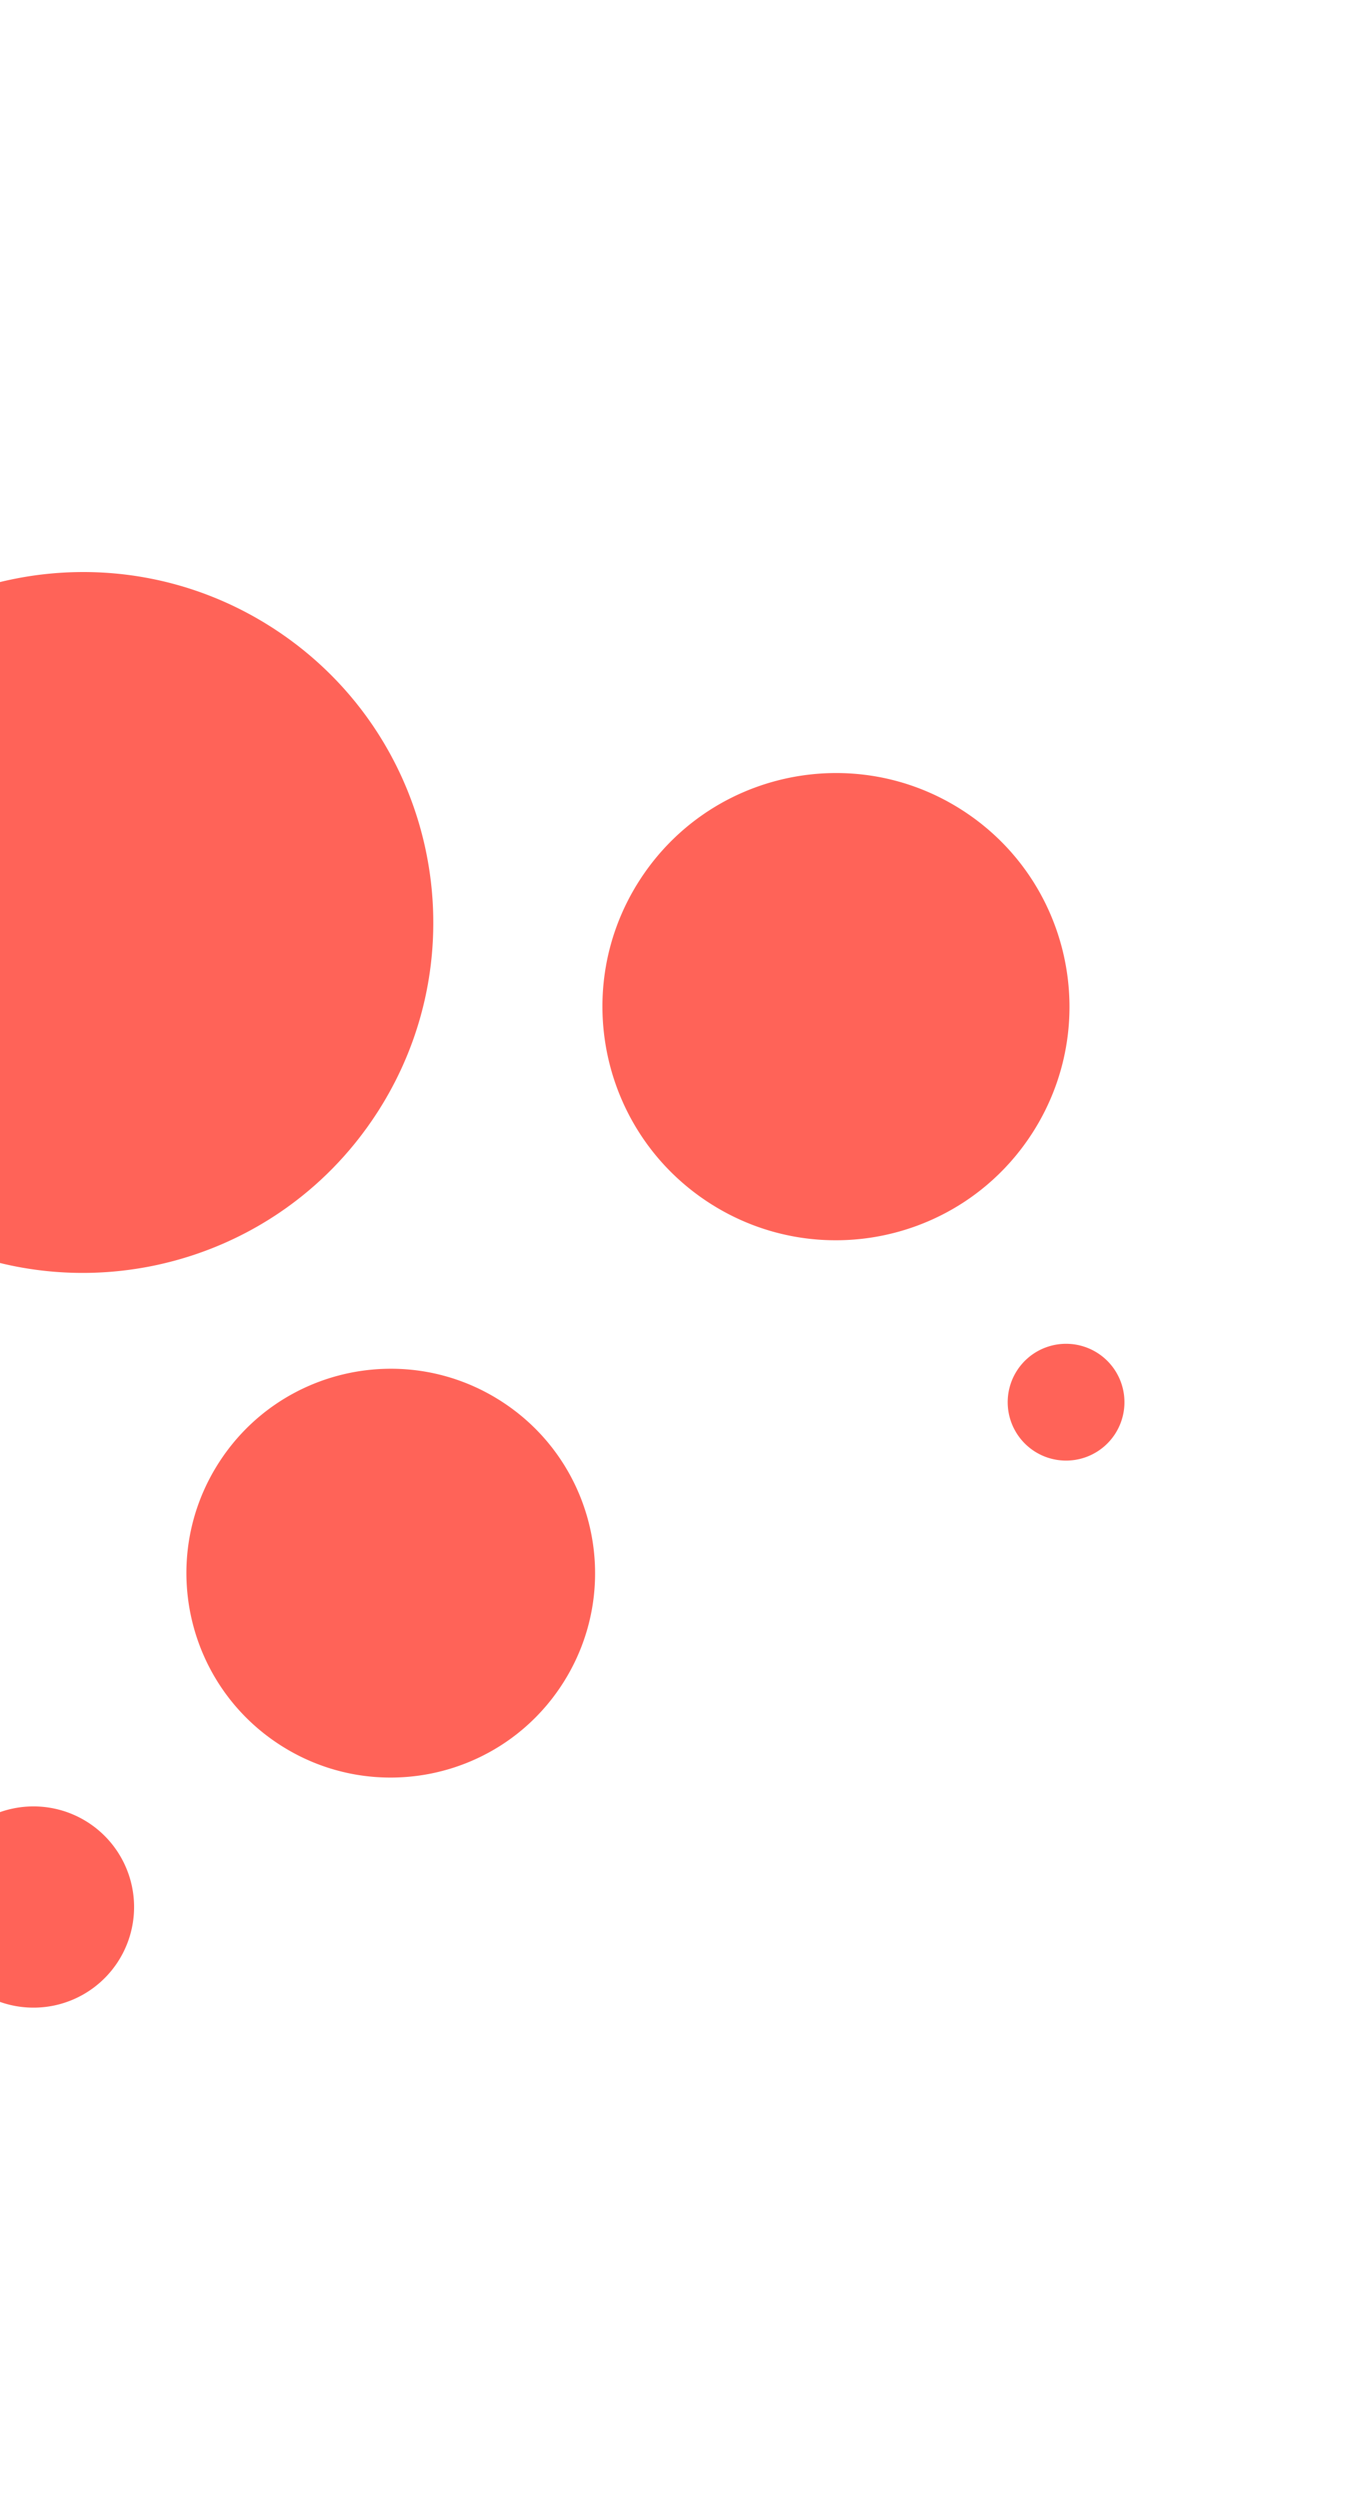 <svg width="75" height="137" fill="none" xmlns="http://www.w3.org/2000/svg"><path d="M30.826 92.302c3.362-5.194 1.877-12.13-3.317-15.49-5.194-3.362-12.13-1.877-15.49 3.317-3.362 5.194-1.877 12.129 3.317 15.49 5.194 3.362 12.13 1.876 15.49-3.317ZM20.671 60.99c5.763-8.904 3.216-20.794-5.688-26.556-8.902-5.762-20.792-3.215-26.554 5.688-5.763 8.904-3.216 20.793 5.687 26.555 8.904 5.762 20.793 3.216 26.555-5.688ZM61.134 78.585a3.2 3.2 0 1 0-5.374-3.478 3.2 3.2 0 0 0 5.374 3.478ZM6.466 107.509a5.514 5.514 0 1 0-9.259-5.993 5.514 5.514 0 0 0 9.259 5.993ZM56.578 62.125c3.841-5.935 2.144-13.862-3.792-17.703-5.935-3.842-13.861-2.143-17.702 3.792-3.842 5.935-2.144 13.861 3.791 17.703 5.935 3.84 13.862 2.144 17.703-3.792Z" fill="#FF6358"/></svg>